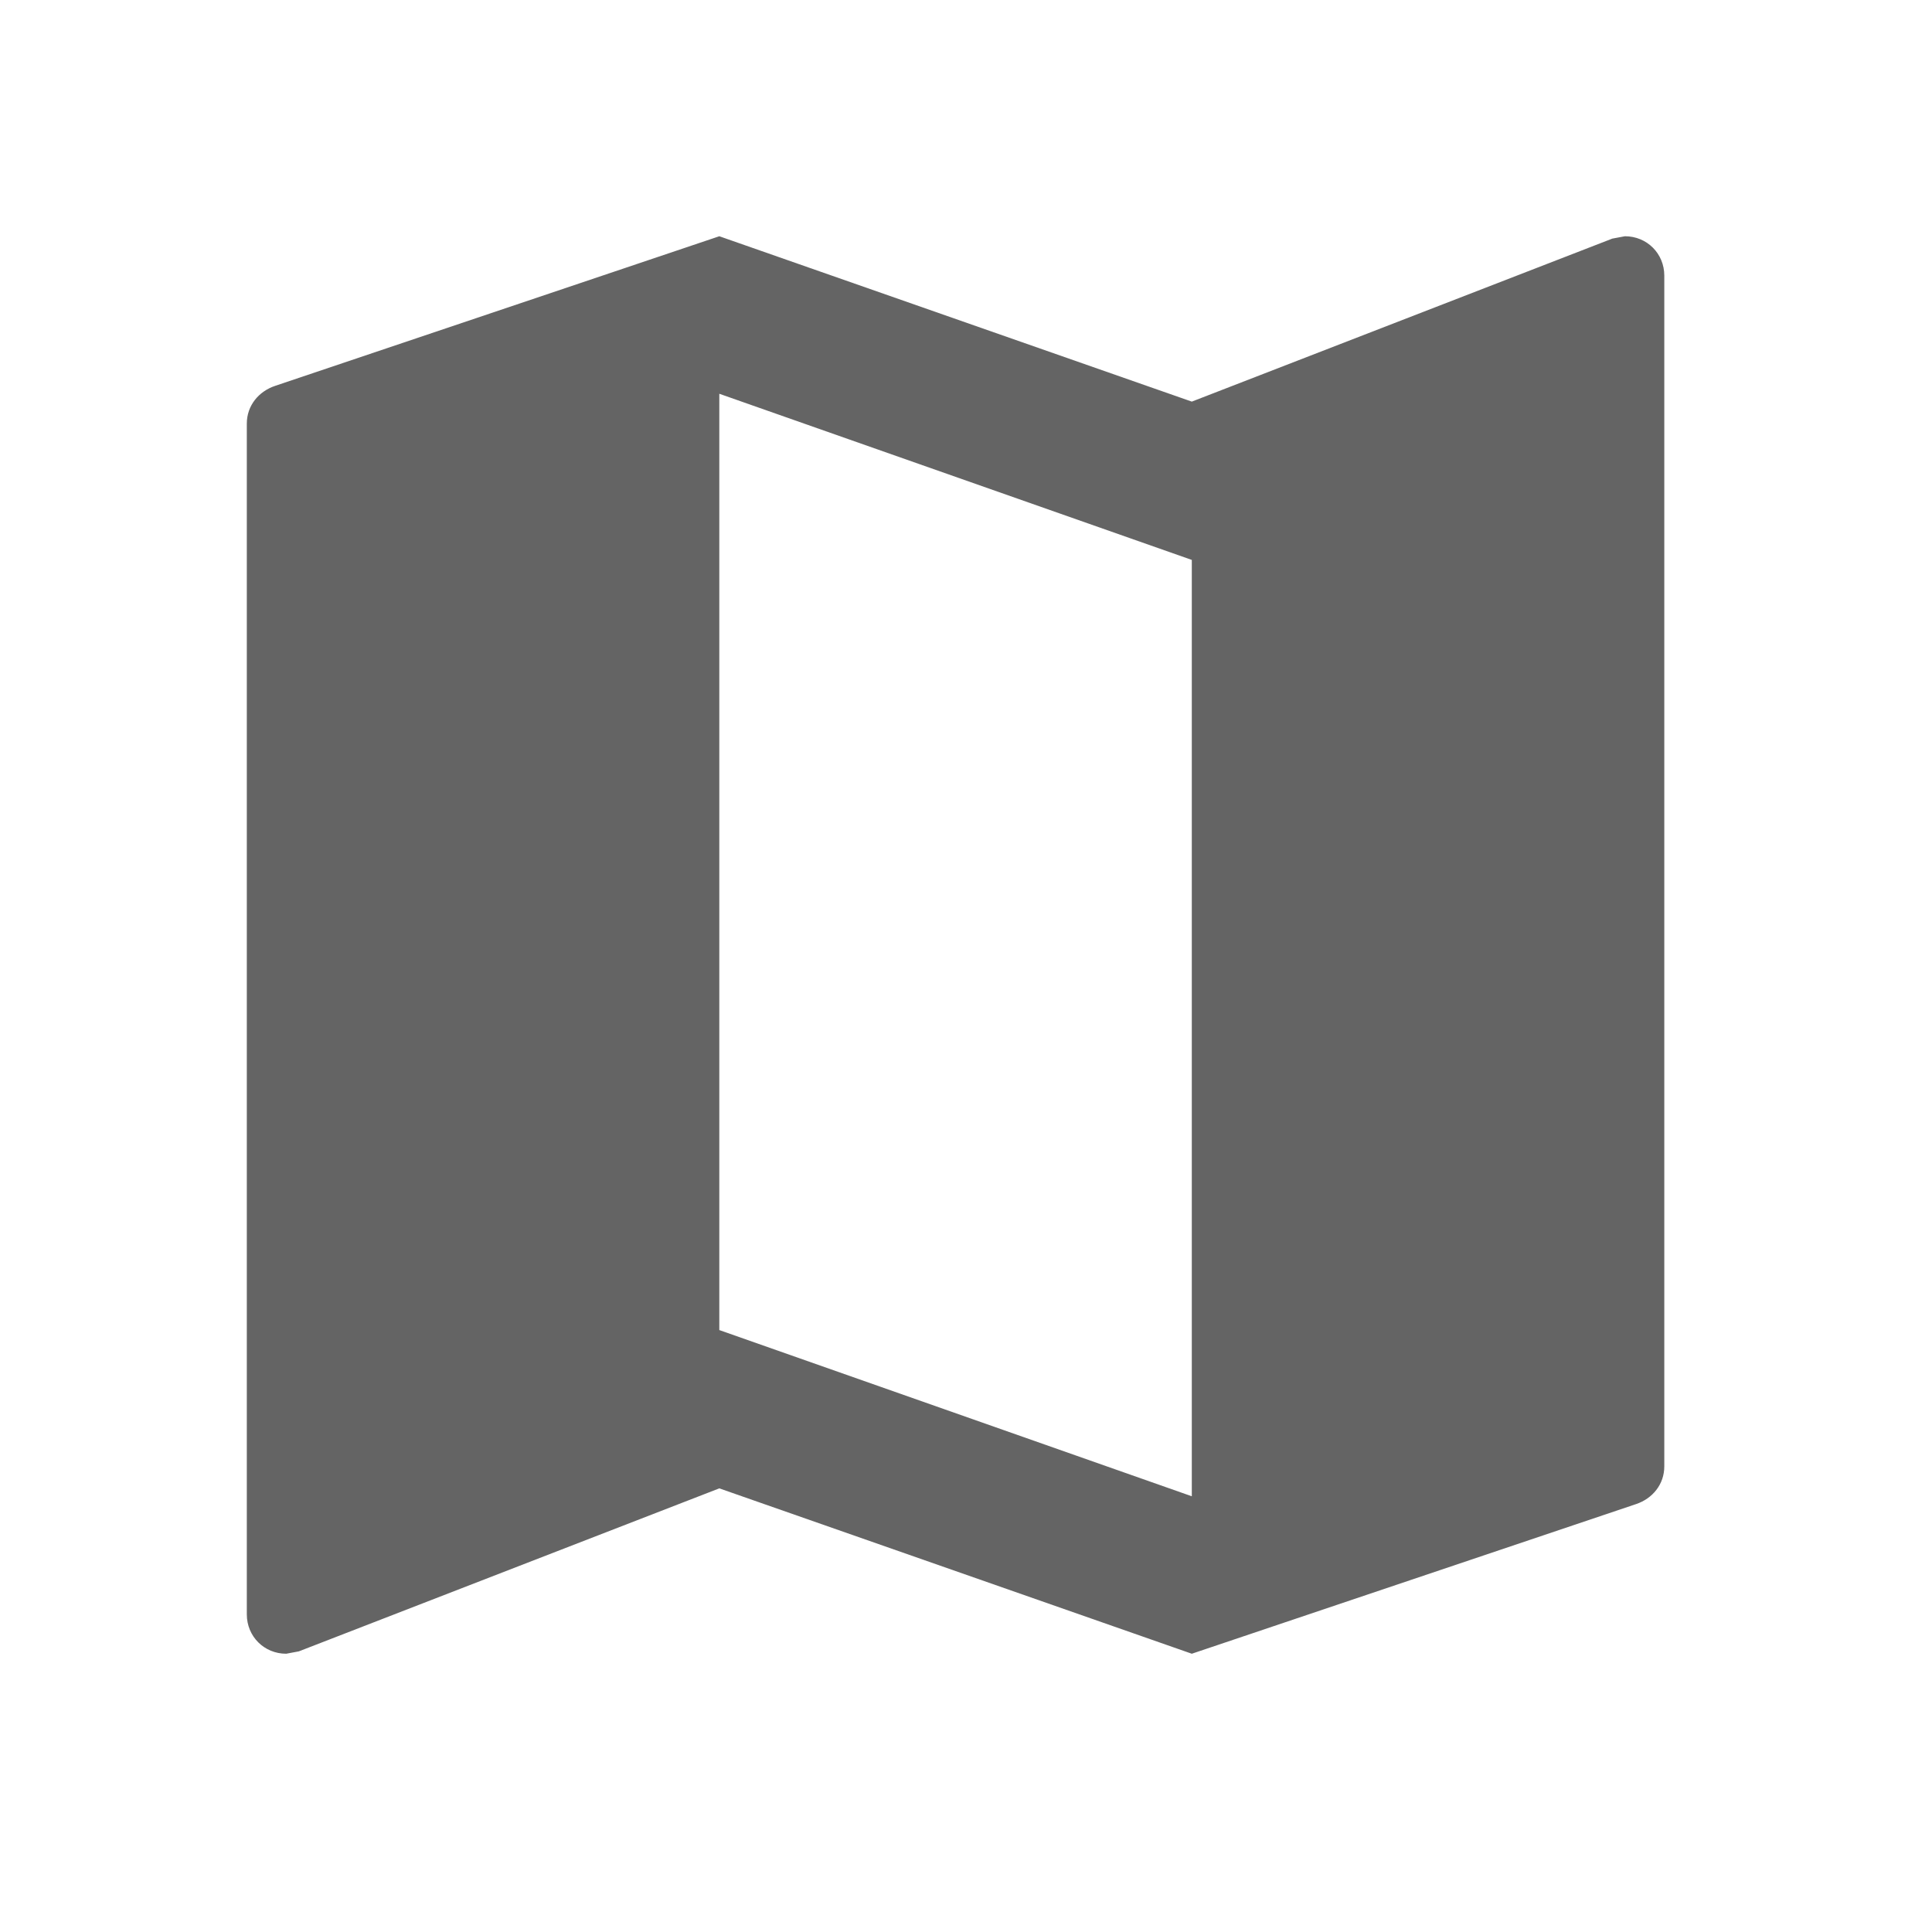 <svg width="32" height="32" viewBox="0 0 32 32" fill="none" xmlns="http://www.w3.org/2000/svg">
<g clip-path="url(#clip0_1537_3569)">
<path d="M26.914 3.913L26.705 3.952L19.74 6.652L11.914 3.913L4.557 6.391C4.284 6.483 4.088 6.717 4.088 7.017V26.739C4.088 27.104 4.375 27.391 4.74 27.391L4.949 27.352L11.914 24.652L19.74 27.391L27.097 24.913C27.37 24.822 27.566 24.587 27.566 24.287V4.565C27.566 4.2 27.279 3.913 26.914 3.913ZM19.74 24.783L11.914 22.03V6.522L19.74 9.274V24.783Z" fill="#646464"/>
</g>
<defs>
<clipPath id="clip0_1537_3569">
<rect width="31.304" height="31.304" fill="white" transform="translate(0.175)"/>
</clipPath>
</defs>
</svg>
